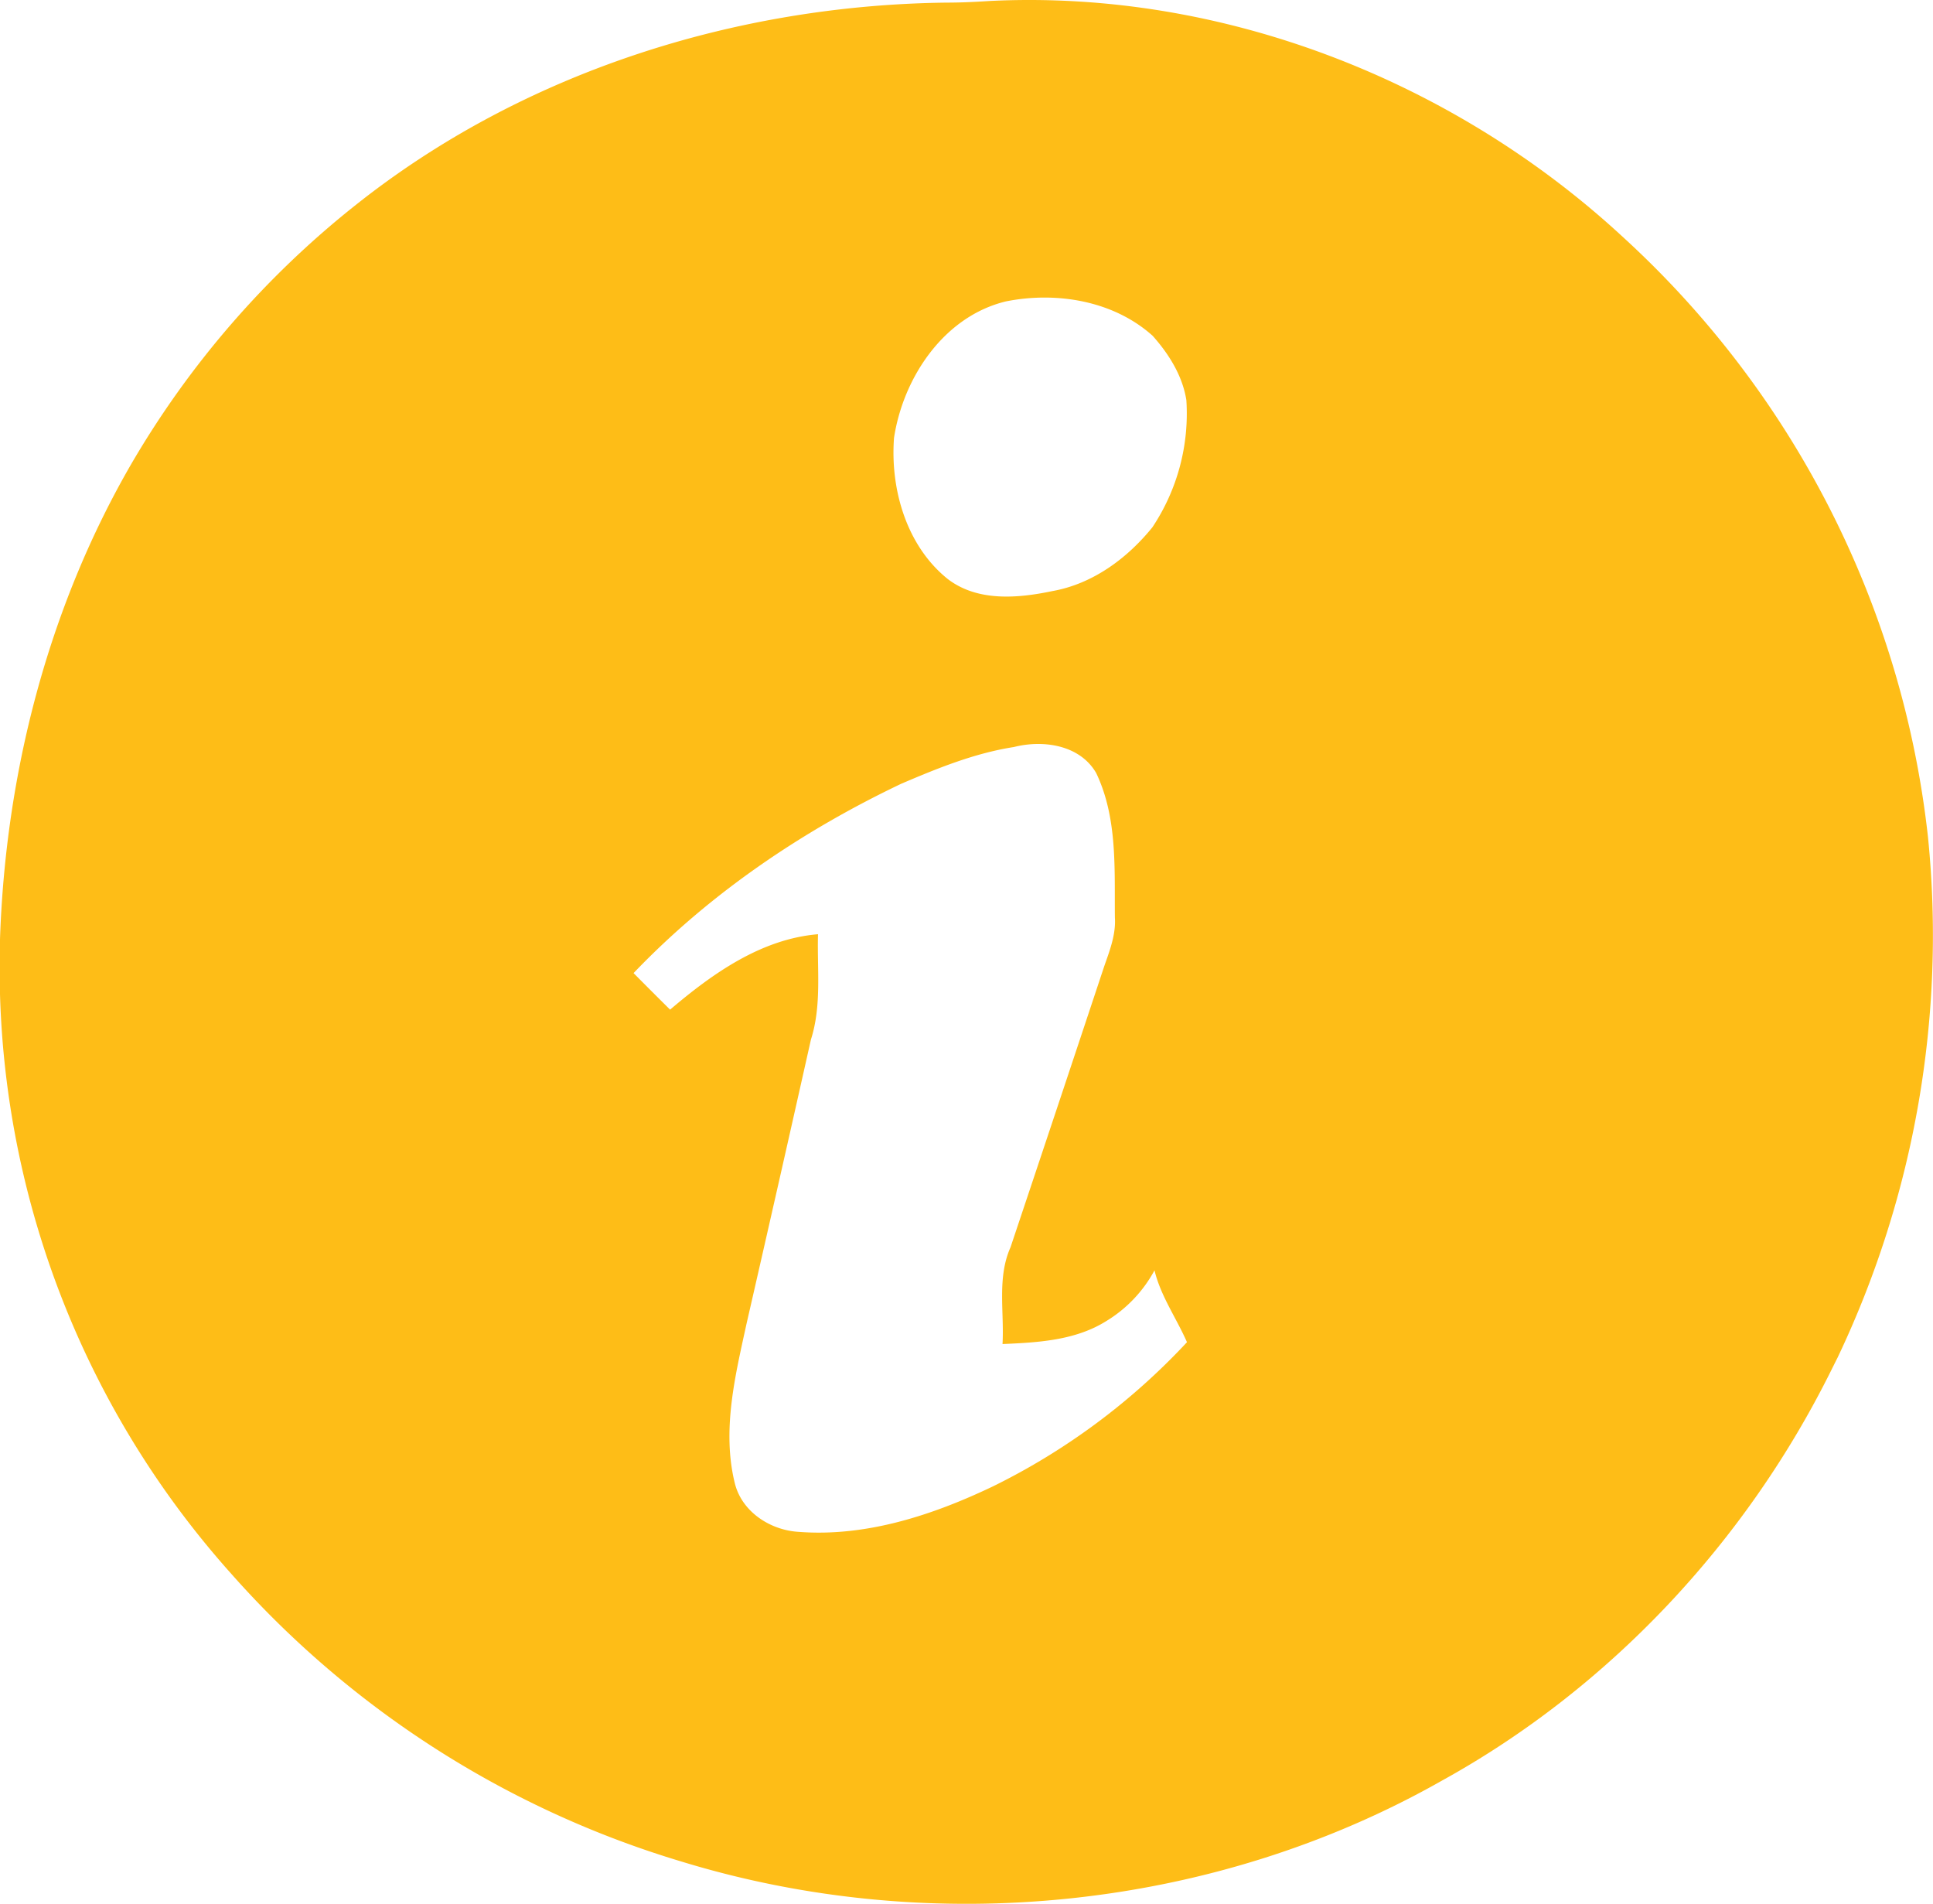<?xml version="1.0" encoding="UTF-8"?>
<svg xmlns="http://www.w3.org/2000/svg" width="314.287" height="309.482" viewBox="0 0 314.287 309.482">
  <g id="_0070c0ff" data-name="#0070c0ff" transform="translate(0 -0.815)">
    <path id="Path_1" data-name="Path 1" d="M58.01,34C85.06,12.57,119.62,1.63,153.97,1.24c2.35,0,4.69-.12,7.03-.27,37.64-1.84,75.25,12.86,102.8,38.31a155.171,155.171,0,0,1,49.67,97.59,159.724,159.724,0,0,1-14.7,84.64c-.26.51-.76,1.52-1.01,2.02-13.82,27.88-36,51.66-63.28,66.72-37.11,21.06-82.97,25.66-123.69,13.17a158.454,158.454,0,0,1-73.31-46.91A147.653,147.653,0,0,1,0,162.41v-8.9c.9-26.87,7.75-53.68,21.21-77.04A150.1,150.1,0,0,1,58.01,34M163.55,49.81c-10.08,2.44-16.68,12.35-18.19,22.17-.63,8.36,2.02,17.58,8.75,22.97,4.84,3.7,11.38,3.13,17,1.95,6.54-1.16,12.14-5.29,16.25-10.36a33.326,33.326,0,0,0,5.53-20.68c-.62-3.96-2.85-7.51-5.48-10.46-6.37-5.72-15.66-7.23-23.86-5.59m-17.04,78.42c-16.1,7.67-31.15,17.85-43.5,30.77q2.955,2.985,5.94,5.94c6.85-5.83,14.8-11.49,24.05-12.26-.16,5.71.62,11.57-1.15,17.12q-5.16,23.04-10.44,46.06c-1.85,8.49-4.07,17.4-1.94,26.05,1.14,4.66,5.76,7.65,10.38,7.92,11.01.85,21.88-2.74,31.69-7.44A108.422,108.422,0,0,0,192.99,219c-1.71-3.91-4.27-7.49-5.28-11.68a21.672,21.672,0,0,1-7.83,8.24c-5.03,3.16-11.11,3.49-16.88,3.74.3-5.25-.91-10.77,1.3-15.73q7.665-22.875,15.26-45.75c.89-2.54,1.89-5.12,1.71-7.86-.08-7.87.45-16.19-3.04-23.48-2.65-4.59-8.64-5.44-13.38-4.23C158.44,123.25,152.43,125.7,146.51,128.23Z" fill="#febd17"></path>
  </g>
</svg>
